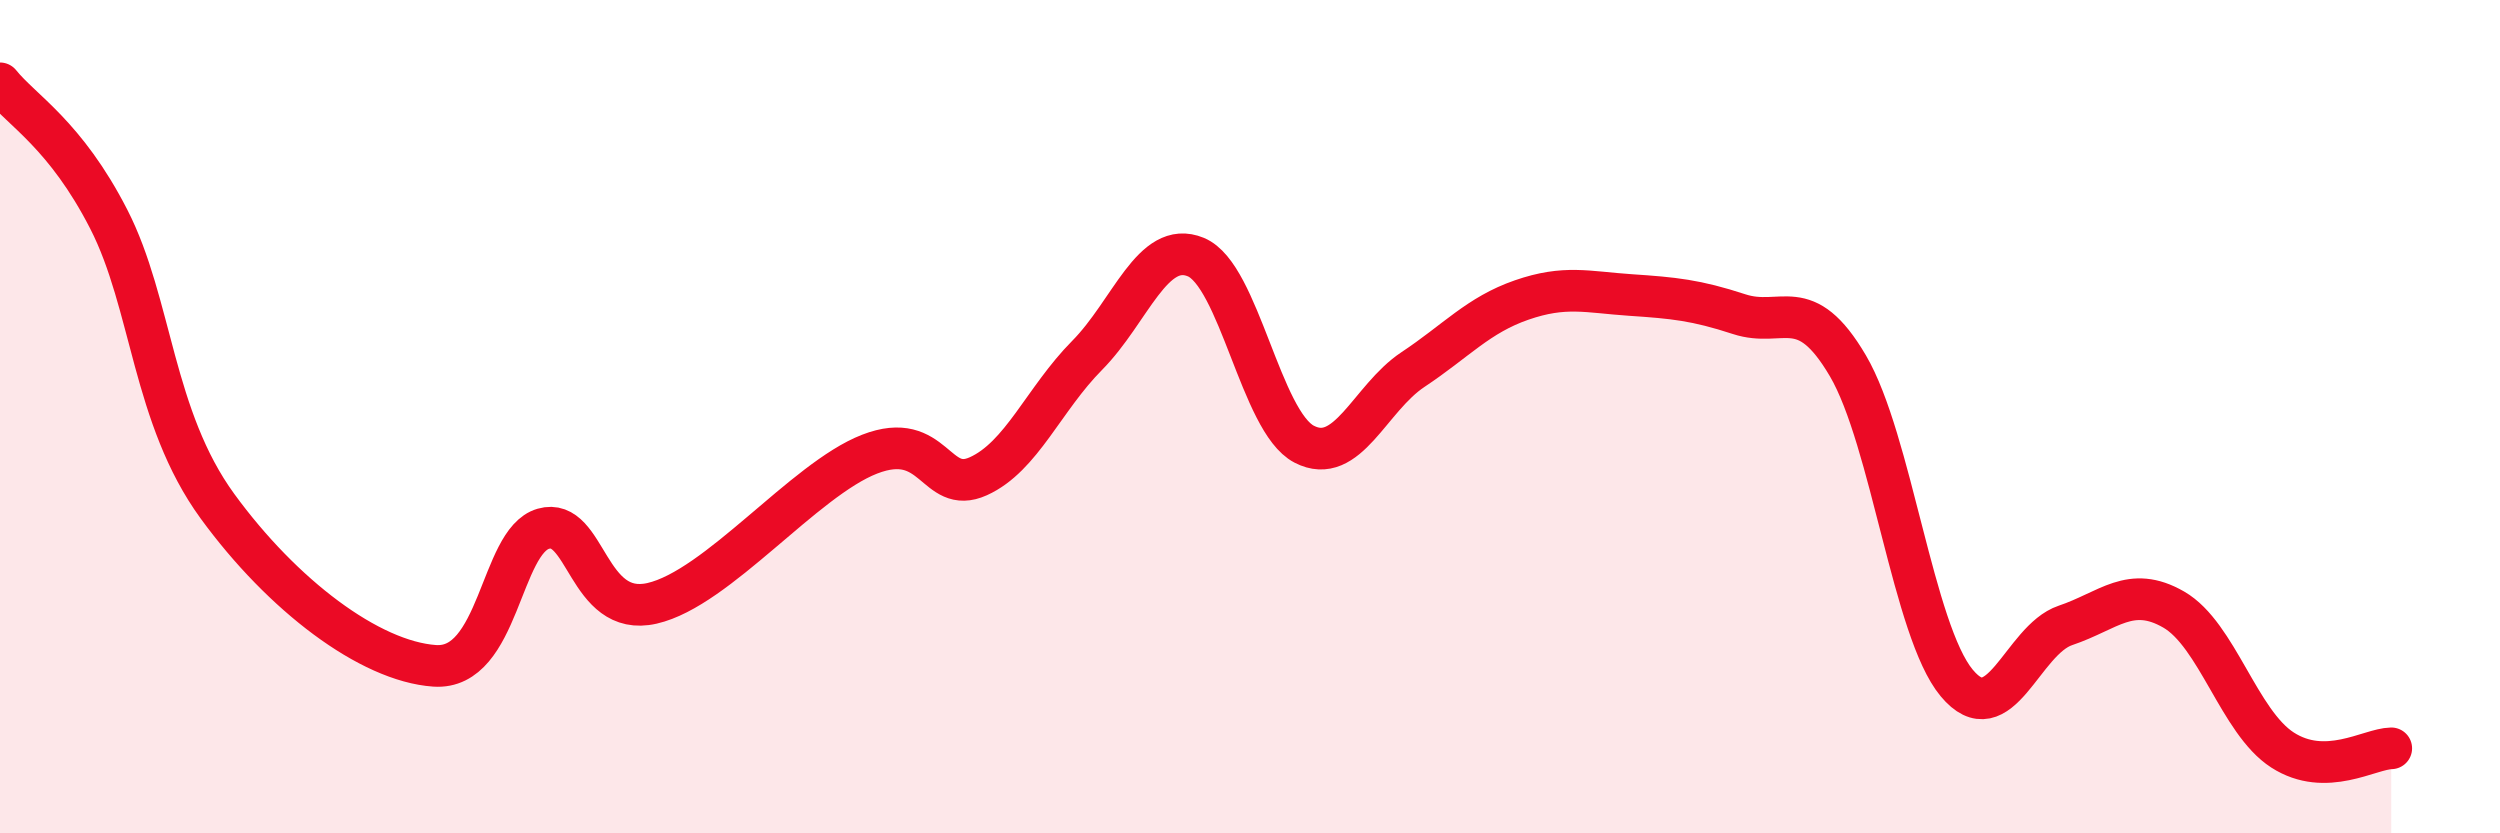 
    <svg width="60" height="20" viewBox="0 0 60 20" xmlns="http://www.w3.org/2000/svg">
      <path
        d="M 0,2 C 0.52,2.65 1.57,3.23 2.61,5.26 C 3.65,7.29 3.66,10.01 5.22,12.15 C 6.78,14.29 8.87,15.87 10.43,15.98 C 11.99,16.09 12,12.99 13.04,12.69 C 14.08,12.39 14.08,14.84 15.65,14.48 C 17.22,14.12 19.3,11.51 20.87,10.9 C 22.44,10.29 22.44,11.9 23.48,11.43 C 24.52,10.96 25.05,9.58 26.09,8.53 C 27.13,7.48 27.66,5.74 28.7,6.17 C 29.74,6.6 30.26,10.12 31.3,10.66 C 32.34,11.2 32.87,9.56 33.91,8.87 C 34.95,8.18 35.48,7.56 36.52,7.2 C 37.56,6.84 38.09,7.01 39.13,7.08 C 40.17,7.15 40.7,7.2 41.74,7.54 C 42.78,7.88 43.31,7.01 44.35,8.78 C 45.39,10.55 45.92,15.14 46.96,16.39 C 48,17.64 48.53,15.36 49.57,15.01 C 50.61,14.66 51.13,14.03 52.17,14.63 C 53.21,15.23 53.74,17.33 54.78,18 C 55.82,18.67 56.87,17.97 57.39,17.96L57.39 20L0 20Z"
        fill="#EB0A25"
        opacity="0.1"
        stroke-linecap="round"
        stroke-linejoin="round"
      />
      <path
        d="M 0,2 C 0.52,2.65 1.57,3.23 2.61,5.26 C 3.65,7.29 3.66,10.01 5.22,12.15 C 6.78,14.29 8.87,15.87 10.43,15.98 C 11.99,16.09 12,12.99 13.04,12.69 C 14.08,12.39 14.08,14.84 15.65,14.48 C 17.22,14.12 19.3,11.51 20.87,10.9 C 22.44,10.29 22.44,11.9 23.48,11.43 C 24.52,10.96 25.05,9.58 26.09,8.53 C 27.13,7.48 27.66,5.74 28.7,6.17 C 29.74,6.6 30.26,10.12 31.3,10.66 C 32.34,11.2 32.87,9.56 33.91,8.87 C 34.95,8.18 35.48,7.56 36.52,7.2 C 37.56,6.84 38.09,7.01 39.13,7.08 C 40.17,7.15 40.7,7.2 41.74,7.54 C 42.78,7.88 43.31,7.01 44.35,8.78 C 45.39,10.55 45.92,15.14 46.96,16.39 C 48,17.64 48.53,15.36 49.57,15.01 C 50.61,14.66 51.13,14.03 52.17,14.63 C 53.21,15.23 53.74,17.33 54.78,18 C 55.82,18.67 56.87,17.97 57.39,17.96"
        stroke="#EB0A25"
        stroke-width="1"
        fill="none"
        stroke-linecap="round"
        stroke-linejoin="round"
      />
    </svg>
  